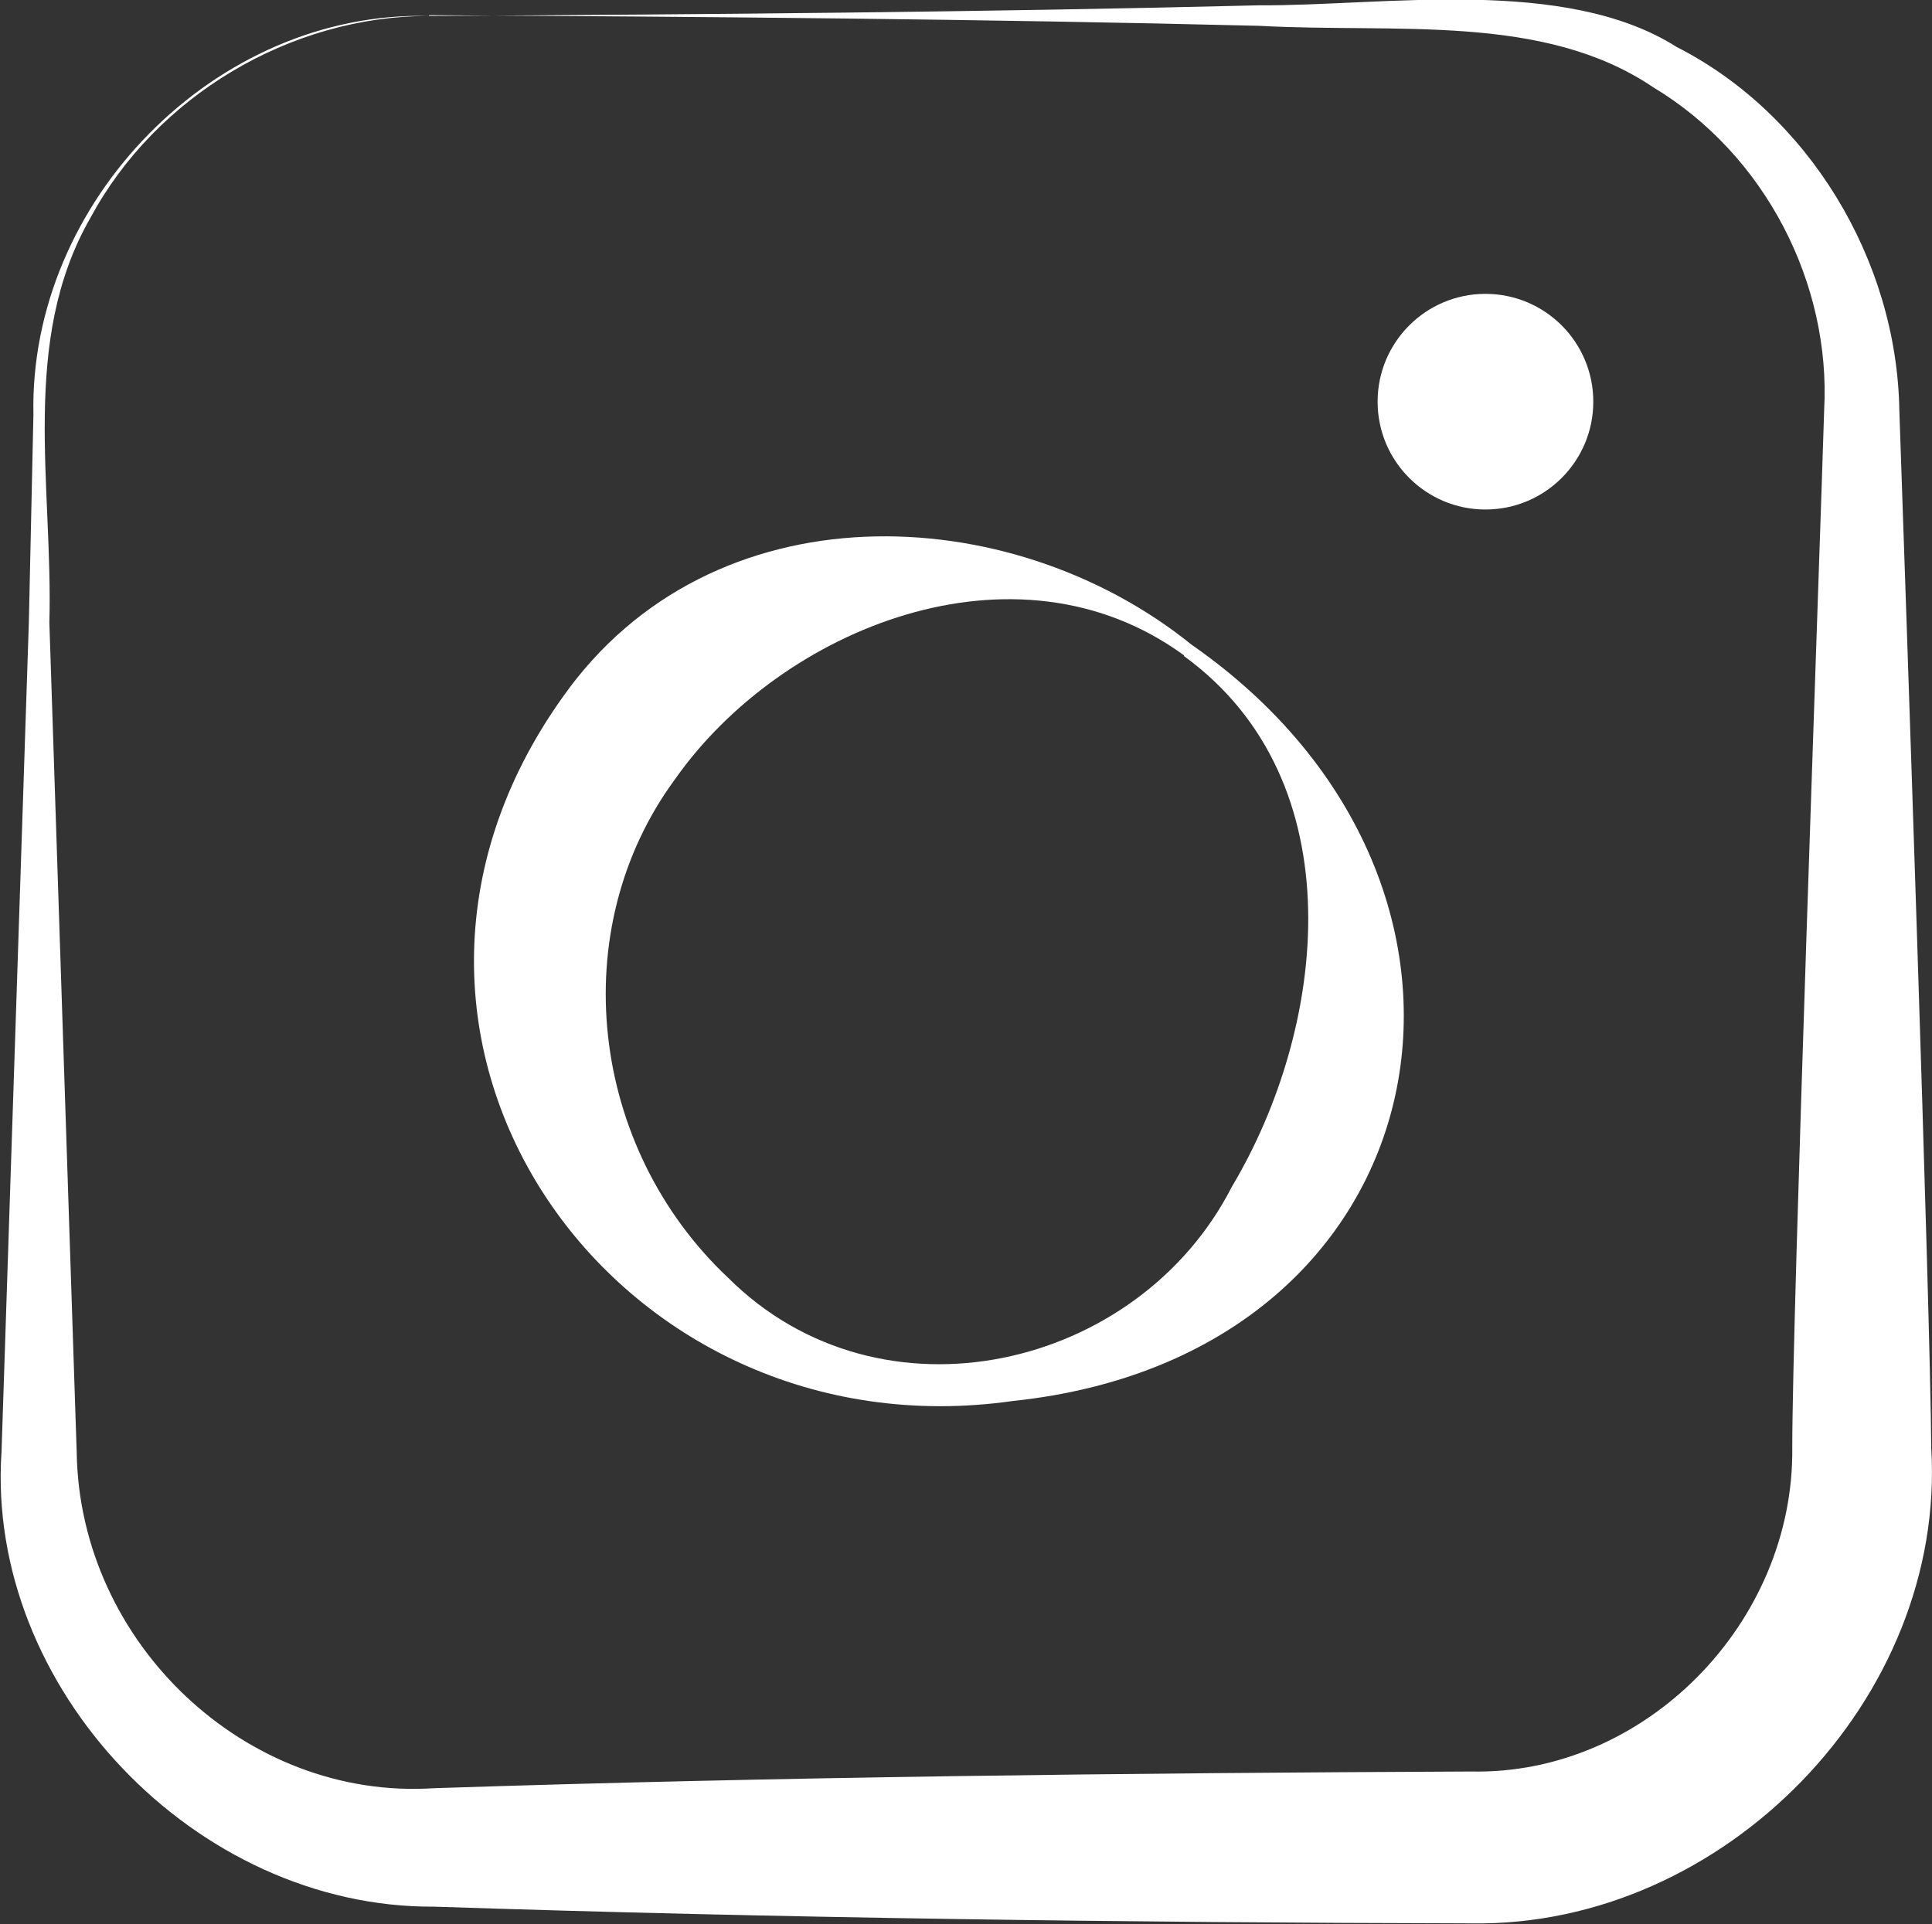 <?xml version="1.0" encoding="UTF-8"?>
<svg id="Ebene_2" data-name="Ebene 2" xmlns="http://www.w3.org/2000/svg" viewBox="0 0 25.44 25.34">
  <rect x="0" y="0" width="25.44" height="25.34" fill="#333333" stroke="none"/>
  <defs>
    <style>
      .cls-1 {
        fill: #fff;
      }
    </style>
  </defs>
  <g id="Ebene_1-2" data-name="Ebene 1">
    <g>
      <path class="cls-1" d="M5.65,.21c3.64-.02,7.29-.05,10.93-.14,1.64,.01,4.02-.39,5.5,.55,1.73,.88,2.9,2.8,2.93,4.79,.07,2.02,.41,11.86,.42,13.66,.2,3.3-2.73,6.31-6.05,6.26-4.52-.01-9.14-.07-13.66-.22-3.15,.02-5.91-2.89-5.7-5.99,0,0,.36-10.93,.36-10.93l.06-2.73C.38,2.66,2.83,.14,5.65,.21h0Zm0,0c-1.83,0-3.6,1.06-4.46,2.66-.93,1.62-.49,3.54-.54,5.33l.36,10.93c.04,2.51,2.23,4.58,4.7,4.42,4.53-.15,9.14-.2,13.66-.22,2.29,.05,4.26-1.96,4.23-4.27,0-1.75,.36-11.69,.42-13.66,.09-1.66-.77-3.36-2.25-4.25-1.45-.98-3.38-.71-5.19-.81-3.64-.09-7.29-.12-10.93-.14h0Z"/>
      <path class="cls-1" d="M15.69,8.49c4.57,3.18,3.36,9.36-2.35,9.96-5.24,.75-9.15-4.76-5.93-9.27,1.96-2.78,5.89-2.62,8.28-.69h0Zm-.1,.14c-2.22-1.62-5.31-.35-6.7,1.63-1.46,1.98-1.13,4.85,.7,6.57,2.01,2,5.4,1.21,6.63-1.2,1.25-2.09,1.64-5.34-.63-6.99h0Z"/>
      <circle class="cls-1" cx="19.56" cy="5.29" r="1.42"/>
    </g>
  </g>
</svg>